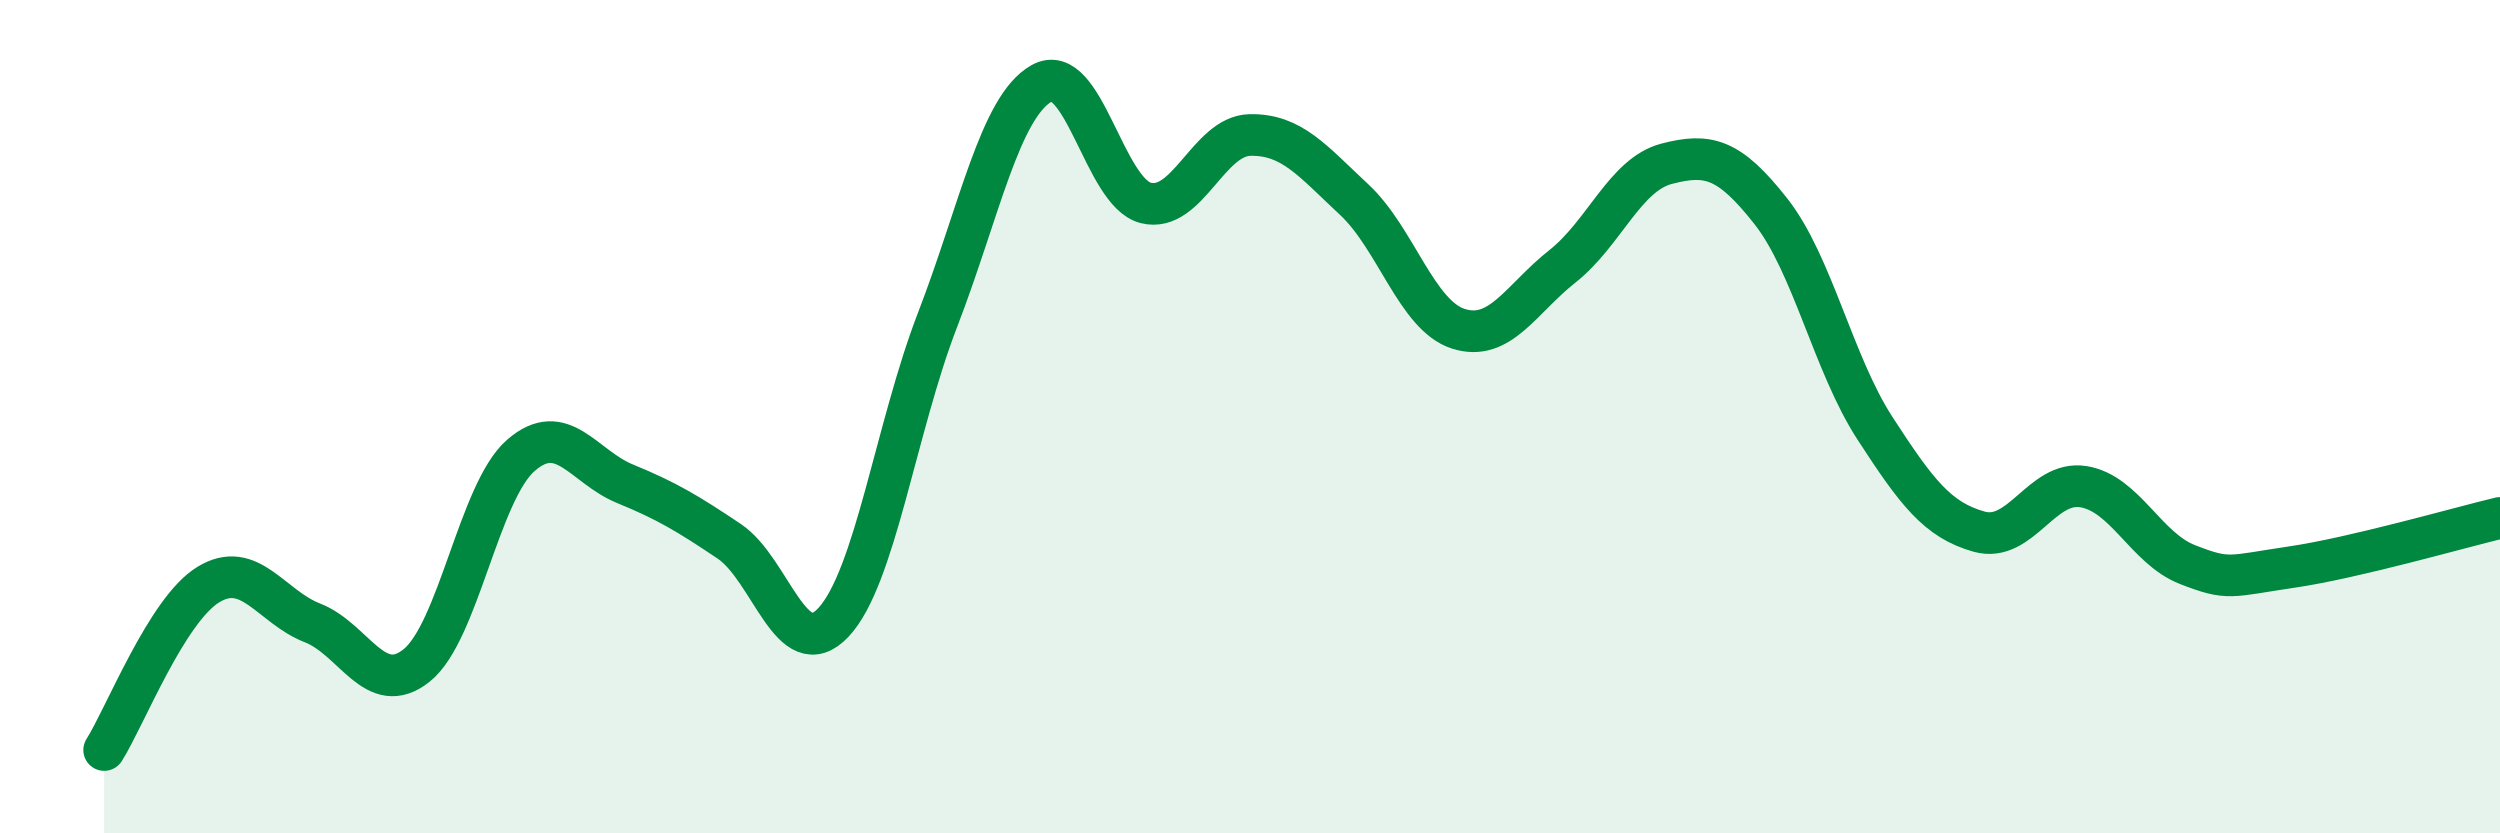 
    <svg width="60" height="20" viewBox="0 0 60 20" xmlns="http://www.w3.org/2000/svg">
      <path
        d="M 2.5,18 C 3,17.21 4,14.64 5,14.03 C 6,13.42 6.5,14.56 7.5,14.95 C 8.5,15.34 9,16.77 10,15.97 C 11,15.17 11.5,11.8 12.5,10.93 C 13.5,10.06 14,11.2 15,11.61 C 16,12.02 16.5,12.32 17.5,12.99 C 18.5,13.66 19,16 20,14.94 C 21,13.88 21.5,10.27 22.5,7.68 C 23.5,5.09 24,2.56 25,2 C 26,1.44 26.5,4.62 27.5,4.87 C 28.5,5.12 29,3.26 30,3.24 C 31,3.22 31.5,3.86 32.5,4.79 C 33.5,5.72 34,7.57 35,7.89 C 36,8.21 36.5,7.18 37.5,6.39 C 38.5,5.6 39,4.19 40,3.93 C 41,3.67 41.5,3.8 42.5,5.07 C 43.5,6.34 44,8.74 45,10.28 C 46,11.82 46.5,12.48 47.5,12.76 C 48.5,13.04 49,11.52 50,11.68 C 51,11.84 51.5,13.16 52.5,13.55 C 53.5,13.94 53.5,13.83 55,13.61 C 56.5,13.39 59,12.67 60,12.43L60 20L2.5 20Z"
        fill="#008740"
        opacity="0.1"
        stroke-linecap="round"
        stroke-linejoin="round"
      />
      <path
        d="M 2.5,18 C 3,17.21 4,14.64 5,14.03 C 6,13.42 6.5,14.56 7.5,14.95 C 8.5,15.34 9,16.77 10,15.97 C 11,15.17 11.5,11.8 12.5,10.93 C 13.5,10.06 14,11.2 15,11.61 C 16,12.02 16.5,12.32 17.5,12.99 C 18.5,13.66 19,16 20,14.94 C 21,13.88 21.5,10.27 22.5,7.68 C 23.5,5.09 24,2.56 25,2 C 26,1.44 26.5,4.62 27.5,4.87 C 28.5,5.12 29,3.26 30,3.24 C 31,3.22 31.5,3.86 32.5,4.79 C 33.5,5.72 34,7.57 35,7.89 C 36,8.21 36.5,7.18 37.5,6.39 C 38.5,5.6 39,4.19 40,3.93 C 41,3.67 41.5,3.8 42.5,5.07 C 43.5,6.34 44,8.74 45,10.28 C 46,11.82 46.5,12.48 47.5,12.76 C 48.5,13.04 49,11.52 50,11.68 C 51,11.84 51.5,13.16 52.5,13.55 C 53.5,13.94 53.5,13.83 55,13.61 C 56.5,13.39 59,12.67 60,12.43"
        stroke="#008740"
        stroke-width="1"
        fill="none"
        stroke-linecap="round"
        stroke-linejoin="round"
      />
    </svg>
  